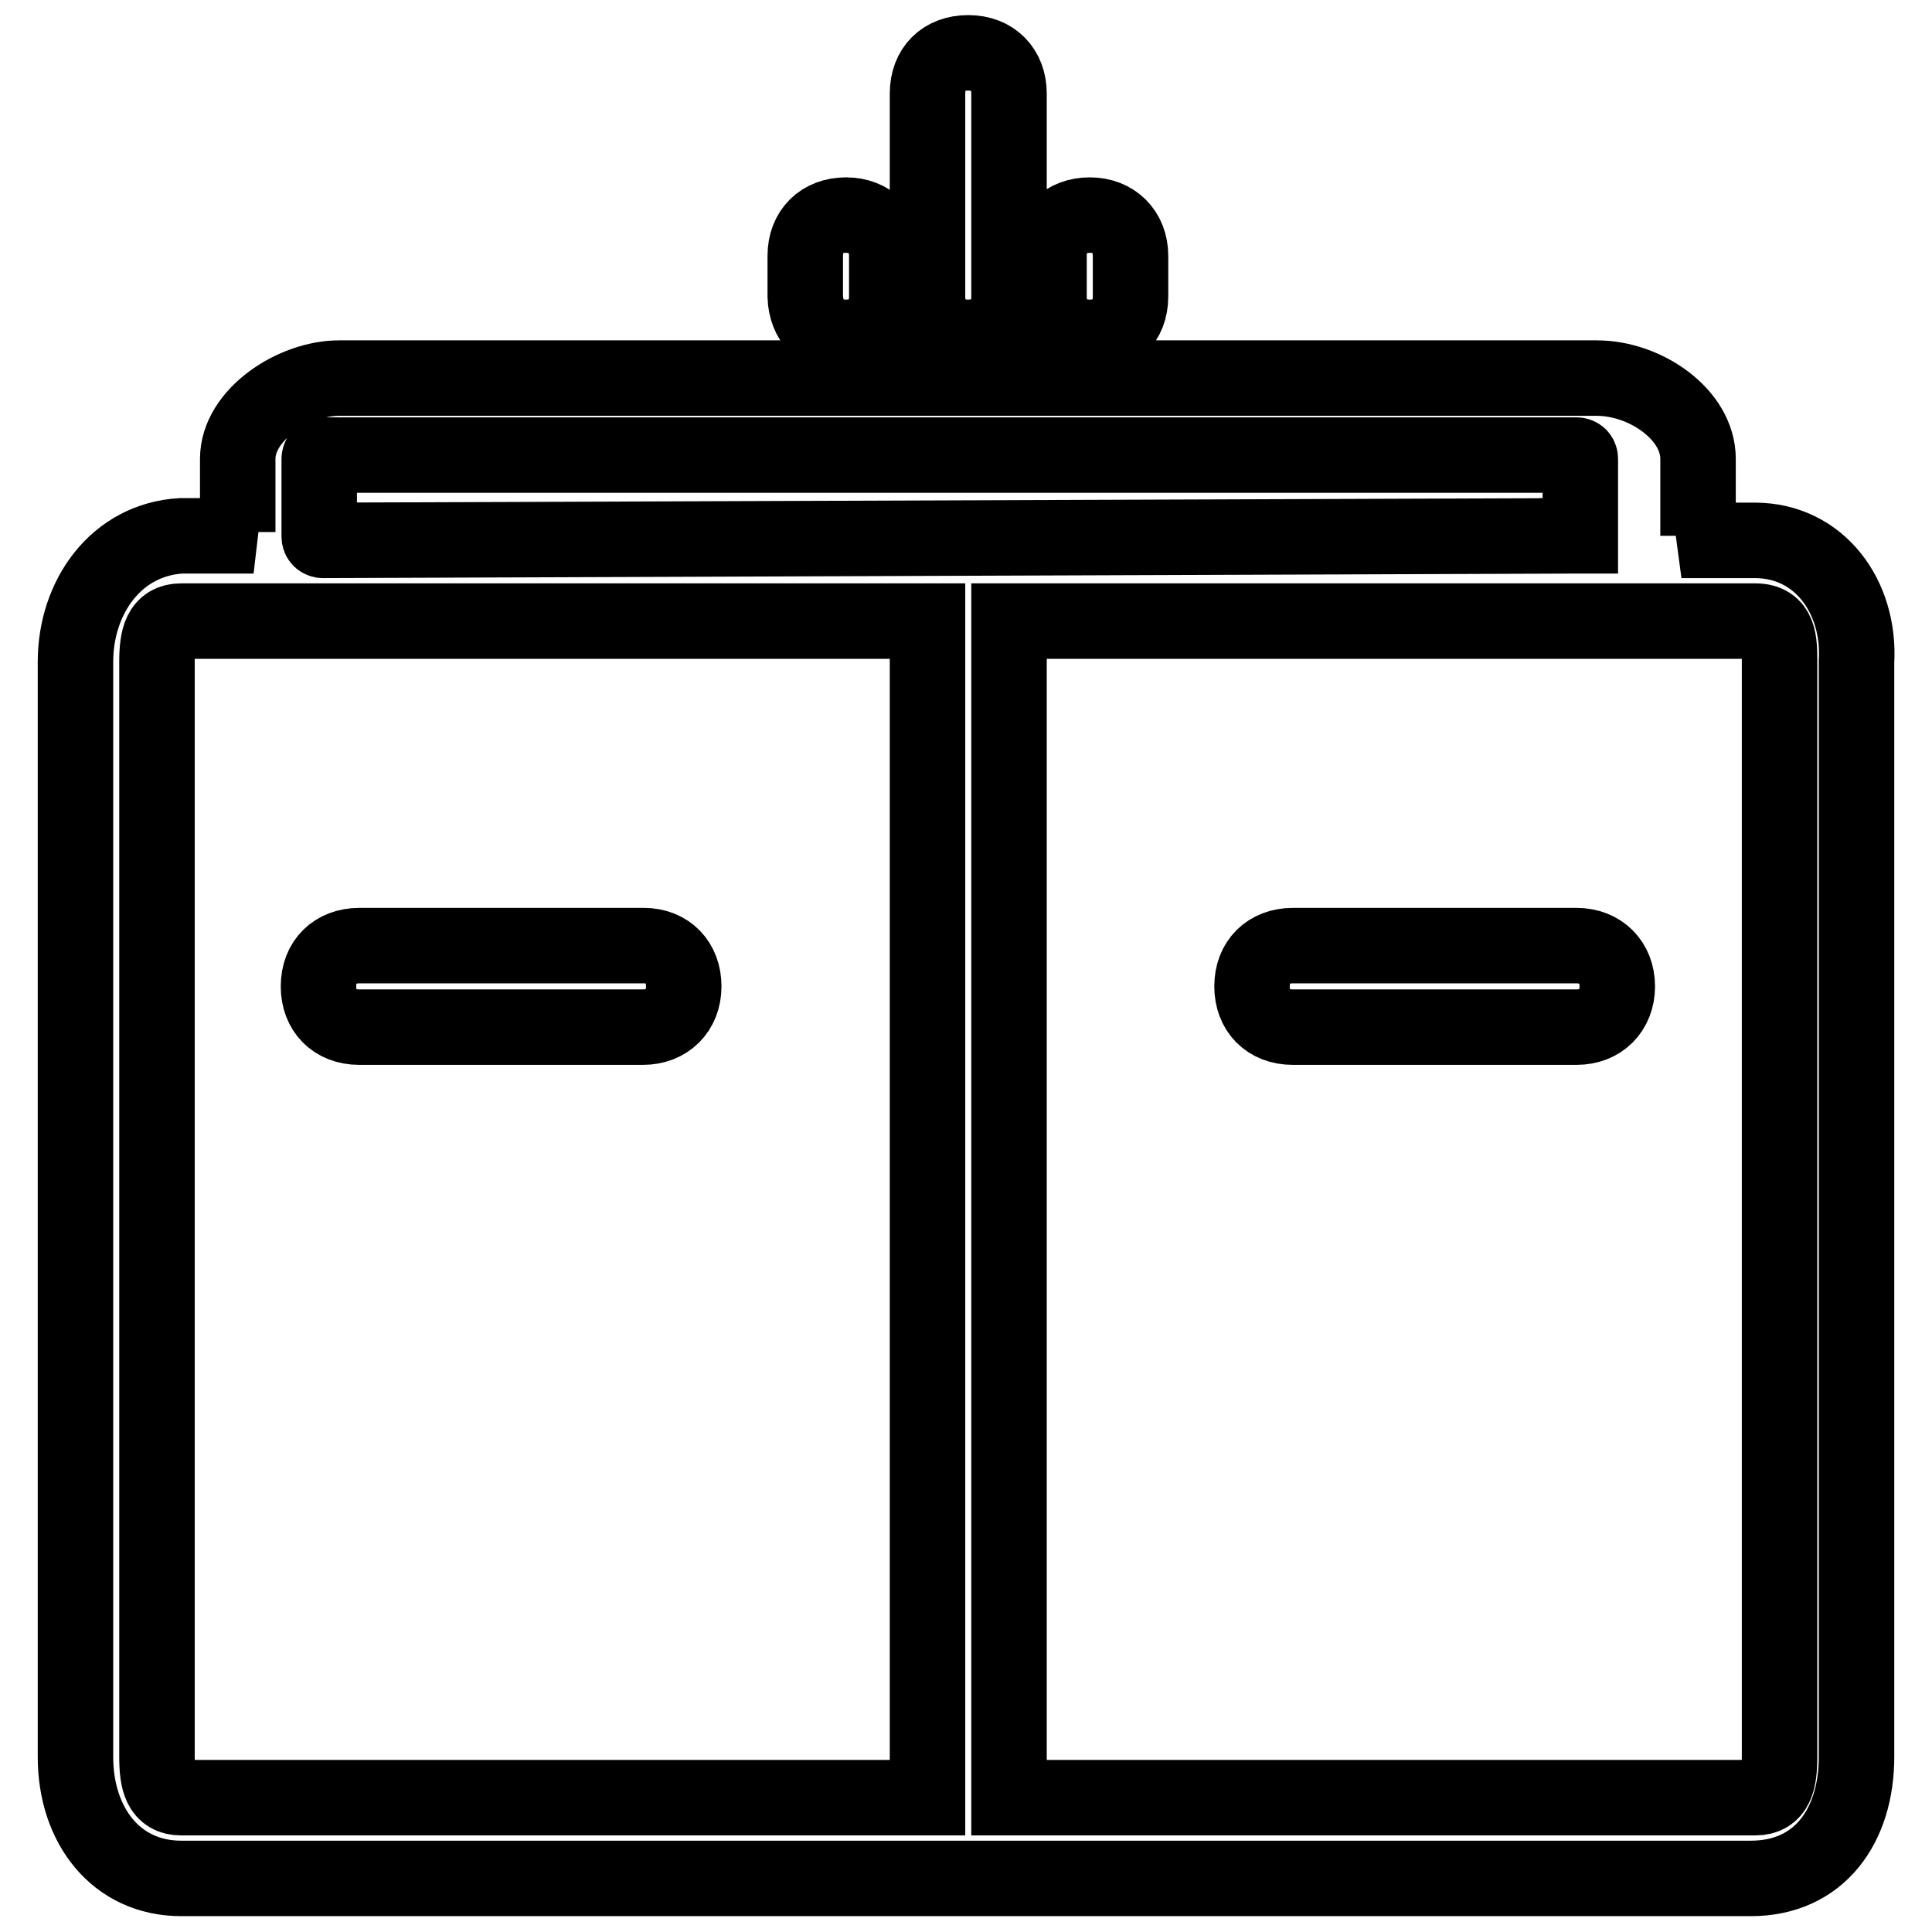 <?xml version="1.0" encoding="utf-8"?>
<!-- Svg Vector Icons : http://www.onlinewebfonts.com/icon -->
<!DOCTYPE svg PUBLIC "-//W3C//DTD SVG 1.1//EN" "http://www.w3.org/Graphics/SVG/1.1/DTD/svg11.dtd">
<svg version="1.1" xmlns="http://www.w3.org/2000/svg" xmlns:xlink="http://www.w3.org/1999/xlink" x="0px" y="0px" viewBox="0 0 256 256" enable-background="new 0 0 256 256" xml:space="preserve">
<g> <path stroke-width="10" fill-opacity="0" stroke="#000000"  d="M232.5,71.6h-9.7L225,71V60.8c0-5.9-7-10.7-13.4-10.7H44.9c-5.9,0-13.4,4.8-13.4,10.7v9.7l2.1,0.5H24 c-8.6,0.5-14,8.1-14,16.7v145.1c0,9.1,5.4,16.1,14,16.1h208c9.1,0,14-7,14-16.1V87.7C246.5,79.1,241.1,71.6,232.5,71.6z M208.9,71 C208.9,71.6,208.9,71.6,208.9,71L42.8,71.6c0,0-0.5,0-0.5-0.5V60.8c0,0,0-0.5,0.5-0.5h166.1c0,0,0.5,0,0.5,0.5V71H208.9z  M20.8,232.8V87.7c0-3.2,0.5-5.4,3.2-5.4h98.9v155.9l0,0H24C21.3,238.2,20.8,236,20.8,232.8z M235.8,232.8c0,3.2-0.5,5.4-3.2,5.4 h-98.9l0,0V82.3h98.9c3.2,0,3.2,2.7,3.2,5.4V232.8z M128.3,44.7c3.2,0,5.4-2.1,5.4-5.4V12.4c0-3.2-2.1-5.4-5.4-5.4 s-5.4,2.1-5.4,5.4v26.9C122.9,42.5,125,44.7,128.3,44.7z M112.1,44.7c3.2,0,5.4-2.1,5.4-5.4v-5.4c0-3.2-2.2-5.4-5.4-5.4 c-3.2,0-5.4,2.1-5.4,5.4v5.4C106.8,42.5,108.9,44.7,112.1,44.7z M144.4,44.7c3.2,0,5.4-2.1,5.4-5.4v-5.4c0-3.2-2.2-5.4-5.4-5.4 c-3.2,0-5.4,2.1-5.4,5.4v5.4C139,42.5,141.2,44.7,144.4,44.7z M85.3,125.3H47.6c-3.2,0-5.4,2.1-5.4,5.4c0,3.2,2.1,5.4,5.4,5.4h37.6 c3.2,0,5.4-2.2,5.4-5.4C90.6,127.5,88.5,125.3,85.3,125.3z M208.9,125.3h-37.6c-3.2,0-5.4,2.1-5.4,5.4c0,3.2,2.1,5.4,5.4,5.4h37.6 c3.2,0,5.4-2.2,5.4-5.4C214.3,127.5,212.1,125.3,208.9,125.3z"/></g>
</svg>